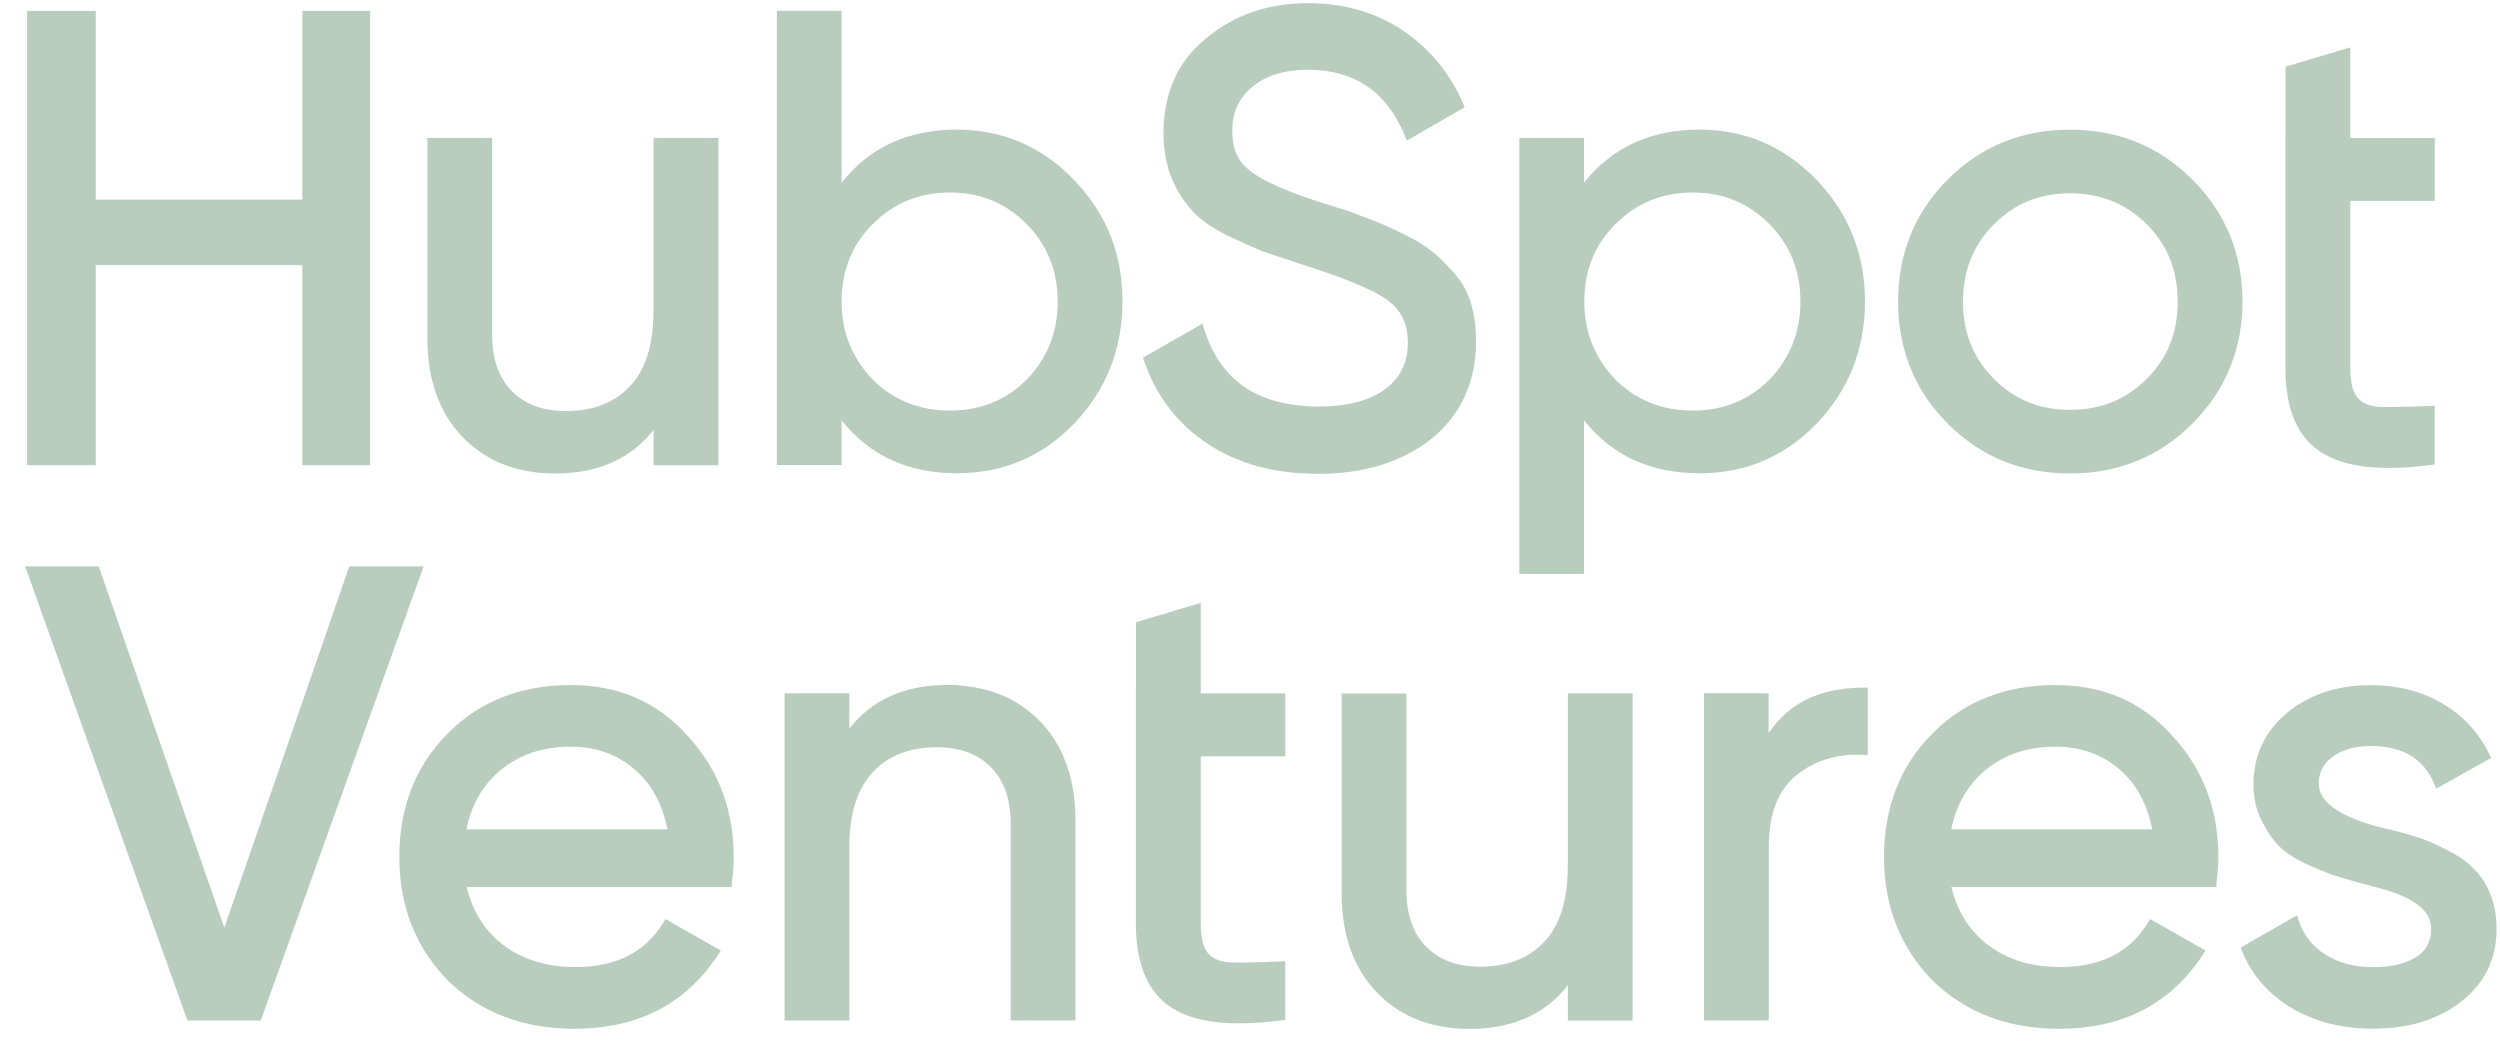 <svg width="98" height="41" viewBox="0 0 98 41" fill="none" xmlns="http://www.w3.org/2000/svg">
<path d="M11.851 0.427V7.824H3.754V0.427H1.064V18.235H3.754V10.393H11.851V18.235H14.51V0.427H11.851Z" fill="#B9CDBE"/>
<path d="M25.621 5.406V11.743H25.617V12.19C25.617 13.525 25.299 14.497 24.698 15.137C24.092 15.78 23.264 16.113 22.193 16.113C21.266 16.113 20.566 15.844 20.059 15.326C19.552 14.807 19.291 14.077 19.291 13.116V5.406H16.753V13.245C16.753 14.861 17.203 16.158 18.126 17.123C19.049 18.084 20.267 18.561 21.773 18.561C23.434 18.561 24.724 17.993 25.621 16.851V18.235H28.159V5.406H25.621Z" fill="#B9CDBE"/>
<path d="M42.222 7.181L42.105 7.056L41.988 6.935C40.747 5.705 39.252 5.081 37.512 5.081C35.602 5.081 34.088 5.773 32.991 7.158V0.427H30.453V18.231H32.991V16.476C34.088 17.861 35.602 18.553 37.512 18.553C39.321 18.553 40.856 17.898 42.105 16.605C43.369 15.288 44 13.669 44 11.819C44 9.969 43.406 8.474 42.222 7.184V7.181ZM34.209 8.788C35.019 7.964 36.041 7.547 37.24 7.547C38.439 7.547 39.438 7.964 40.247 8.788C41.053 9.598 41.462 10.62 41.462 11.822C41.462 13.026 41.057 14.036 40.247 14.879C39.434 15.689 38.439 16.094 37.24 16.094C36.041 16.094 35.019 15.689 34.209 14.879C33.4 14.032 32.991 13.033 32.991 11.819C32.991 10.604 33.4 9.594 34.206 8.788H34.209Z" fill="#B9CDBE"/>
<path d="M57.049 10.752L56.935 10.631C56.508 10.146 56.076 9.768 55.638 9.507L55.55 9.458L55.316 9.329C54.847 9.08 54.404 8.872 53.988 8.705L53.784 8.626L52.864 8.274H52.861H52.857L51.835 7.952L51.359 7.797C50.364 7.46 49.634 7.131 49.157 6.81L49.051 6.734L48.96 6.662C48.525 6.306 48.306 5.837 48.306 5.137C48.306 4.392 48.574 3.817 49.108 3.39C49.649 2.955 50.364 2.735 51.283 2.735C52.202 2.735 52.963 2.955 53.587 3.378C54.211 3.802 54.707 4.445 55.07 5.315L55.15 5.512L57.419 4.199L57.351 4.048C56.856 2.917 56.126 2.005 55.161 1.313L54.964 1.176L54.764 1.048C53.746 0.431 52.584 0.125 51.276 0.125C49.709 0.125 48.37 0.586 47.269 1.509C46.157 2.414 45.608 3.666 45.608 5.24C45.608 6.428 45.986 7.441 46.751 8.278C47.038 8.603 47.485 8.909 48.075 9.216C48.676 9.5 49.161 9.715 49.528 9.867H49.535L49.539 9.87L51.207 10.419C52.751 10.918 53.784 11.35 54.321 11.716C54.9 12.114 55.187 12.659 55.187 13.434C55.187 14.21 54.889 14.807 54.302 15.25C53.704 15.697 52.842 15.935 51.684 15.935C50.526 15.935 49.531 15.678 48.794 15.178C48.06 14.679 47.526 13.926 47.205 12.905L47.137 12.685L44.806 14.021L44.855 14.168L44.95 14.421C45.442 15.681 46.244 16.676 47.36 17.41C48.54 18.182 49.959 18.568 51.605 18.572H51.62L51.65 18.576C53.458 18.576 54.953 18.118 56.126 17.191C57.279 16.238 57.862 14.963 57.862 13.385C57.862 12.273 57.601 11.387 57.049 10.763V10.752Z" fill="#B9CDBE"/>
<path d="M71.334 7.18L71.217 7.056L71.096 6.935C69.855 5.705 68.36 5.081 66.62 5.081C64.709 5.081 63.196 5.773 62.095 7.158V5.406H59.557V22.499H62.095V16.476C63.192 17.86 64.706 18.553 66.62 18.553C68.428 18.553 69.964 17.898 71.213 16.605C72.476 15.288 73.108 13.669 73.108 11.815C73.108 10.022 72.514 8.471 71.33 7.18H71.334ZM63.325 8.788C64.134 7.964 65.156 7.547 66.355 7.547C67.554 7.547 68.553 7.964 69.363 8.788C70.172 9.598 70.577 10.619 70.577 11.822C70.577 13.025 70.172 14.036 69.363 14.879C68.549 15.689 67.554 16.094 66.355 16.094C65.156 16.094 64.134 15.689 63.325 14.879C62.515 14.032 62.106 13.033 62.106 11.819C62.106 10.604 62.515 9.594 63.321 8.788H63.325Z" fill="#B9CDBE"/>
<path d="M85.934 7.033C84.636 5.735 83.032 5.084 81.144 5.084C79.256 5.084 77.652 5.735 76.355 7.033C75.057 8.33 74.406 9.935 74.406 11.822C74.406 13.71 75.057 15.314 76.355 16.612C77.652 17.91 79.256 18.56 81.144 18.56C83.032 18.56 84.636 17.91 85.934 16.612C87.243 15.299 87.905 13.699 87.905 11.822C87.905 9.946 87.25 8.346 85.934 7.033ZM85.366 11.822C85.366 13.037 84.965 14.047 84.152 14.853C83.338 15.662 82.344 16.067 81.144 16.067C79.945 16.067 78.973 15.662 78.163 14.853C77.353 14.043 76.949 13.037 76.949 11.822C76.949 10.608 77.357 9.598 78.163 8.792C78.973 7.982 79.945 7.578 81.144 7.578C82.344 7.578 83.342 7.982 84.152 8.792C84.962 9.602 85.366 10.608 85.366 11.822Z" fill="#B9CDBE"/>
<path d="M95.444 7.873V5.41H92.13V1.857L89.592 2.614V5.406H89.588V14.429C89.588 15.988 90.031 17.111 90.98 17.724C91.911 18.33 93.356 18.477 95.278 18.227L95.441 18.205V15.901L95.244 15.912C94.699 15.939 94.222 15.95 93.806 15.954H93.413C92.974 15.95 92.671 15.84 92.478 15.655L92.44 15.617L92.406 15.575C92.236 15.367 92.13 15 92.13 14.437V7.873H95.444Z" fill="#B9CDBE"/>
<path d="M13.693 22.2L8.793 36.364L3.913 22.325L3.871 22.2H0.985L7.303 39.879L7.348 40.004H10.223L10.265 39.883L16.606 22.2H13.693Z" fill="#B9CDBE"/>
<path d="M27.074 28.98L26.964 28.858C25.784 27.519 24.244 26.853 22.368 26.853C20.491 26.853 18.876 27.455 17.642 28.662L17.525 28.779C16.273 30.046 15.652 31.669 15.652 33.591C15.652 35.513 16.284 37.132 17.548 38.43C18.853 39.697 20.51 40.329 22.511 40.329C24.993 40.329 26.881 39.361 28.148 37.428L28.258 37.261L28.084 37.163L26.242 36.115L26.087 36.028L25.992 36.179C25.285 37.329 24.153 37.908 22.564 37.908C21.403 37.908 20.453 37.605 19.693 37.015C18.989 36.47 18.524 35.721 18.293 34.772H28.686V34.594C28.735 34.261 28.761 33.932 28.761 33.614C28.761 31.806 28.201 30.255 27.078 28.98H27.074ZM18.285 32.509C18.482 31.537 18.929 30.769 19.613 30.198C20.347 29.585 21.263 29.271 22.371 29.271C23.359 29.271 24.199 29.57 24.891 30.171C25.534 30.727 25.962 31.503 26.162 32.509H18.289H18.285Z" fill="#B9CDBE"/>
<path d="M40.872 28.385L40.785 28.295L40.698 28.204C39.88 27.394 38.833 26.952 37.573 26.868L37.592 26.849H37.142C35.481 26.849 34.191 27.417 33.294 28.559V27.175H30.755V40.004H33.294V33.217C33.294 31.881 33.612 30.909 34.213 30.27C34.819 29.626 35.647 29.293 36.718 29.293C37.645 29.293 38.344 29.562 38.852 30.084C39.358 30.602 39.62 31.333 39.62 32.294V40H42.158V32.169C42.158 30.606 41.734 29.339 40.872 28.382V28.385Z" fill="#B9CDBE"/>
<path d="M50.383 29.645V27.182H47.069V23.634L44.53 24.39V26.918H44.526V36.202C44.526 37.76 44.969 38.884 45.919 39.497C46.849 40.102 48.294 40.25 50.216 40L50.379 39.981V37.677L50.182 37.688C49.638 37.715 49.157 37.726 48.745 37.73H48.351C47.912 37.726 47.61 37.617 47.417 37.431L47.379 37.393L47.345 37.352C47.175 37.144 47.069 36.777 47.069 36.213V29.649H50.383V29.645Z" fill="#B9CDBE"/>
<path d="M61.46 27.175V33.886H61.456V33.97C61.456 35.305 61.138 36.277 60.537 36.917C59.931 37.56 59.103 37.893 58.032 37.893C57.105 37.893 56.405 37.624 55.898 37.102C55.391 36.584 55.13 35.854 55.13 34.893V27.186H52.592V35.017C52.592 36.633 53.042 37.931 53.965 38.895C54.888 39.856 56.106 40.333 57.612 40.333C59.273 40.333 60.559 39.766 61.46 38.623V40.008H63.998V27.179H61.46V27.175Z" fill="#B9CDBE"/>
<path d="M73.029 26.956C72.064 26.956 71.236 27.156 70.555 27.561C70.067 27.852 69.658 28.249 69.329 28.741V27.179L68.269 27.171H66.798V40H69.336V33.213C69.336 31.885 69.711 30.962 70.411 30.395C71.133 29.812 72.004 29.543 73.021 29.592L73.218 29.6V26.952H73.033L73.029 26.956Z" fill="#B9CDBE"/>
<path d="M85.275 28.98L85.165 28.858C83.985 27.519 82.445 26.853 80.569 26.853C78.692 26.853 77.077 27.455 75.844 28.662L75.726 28.779C74.474 30.046 73.853 31.669 73.853 33.591C73.853 35.513 74.485 37.132 75.749 38.43C77.054 39.697 78.711 40.329 80.713 40.329C83.194 40.329 85.082 39.361 86.35 37.428L86.459 37.261L86.285 37.163L84.443 36.115L84.288 36.028L84.193 36.179C83.486 37.329 82.354 37.908 80.766 37.908C79.604 37.908 78.654 37.605 77.894 37.015C77.19 36.47 76.725 35.721 76.494 34.772H86.887V34.594C86.936 34.261 86.962 33.932 86.962 33.614C86.962 31.806 86.403 30.255 85.279 28.98H85.275ZM76.49 32.509C76.687 31.537 77.134 30.769 77.818 30.198C78.552 29.585 79.468 29.271 80.576 29.271C81.564 29.271 82.404 29.57 83.096 30.171C83.739 30.727 84.167 31.503 84.367 32.509H76.494H76.49Z" fill="#B9CDBE"/>
<path d="M97.866 36.41C97.866 35.793 97.745 35.245 97.495 34.768L97.446 34.673L97.389 34.579C97.106 34.125 96.716 33.758 96.213 33.478C95.763 33.224 95.343 33.028 94.953 32.884L94.787 32.827L94.446 32.721C94.091 32.615 93.682 32.513 93.22 32.411C92.411 32.191 91.82 31.93 91.438 31.639C91.06 31.352 90.897 31.045 90.897 30.72V30.61C90.928 30.213 91.109 29.903 91.45 29.657C91.836 29.384 92.324 29.244 92.925 29.244C93.565 29.244 94.083 29.373 94.492 29.615C94.896 29.857 95.21 30.224 95.418 30.724L95.498 30.916L97.654 29.71L97.575 29.551C97.159 28.707 96.542 28.041 95.721 27.565C94.904 27.088 93.966 26.857 92.929 26.857C91.715 26.857 90.67 27.175 89.815 27.814L89.649 27.947C88.775 28.681 88.336 29.619 88.336 30.754C88.336 31.28 88.442 31.76 88.665 32.195C88.881 32.615 89.115 32.956 89.384 33.213C89.656 33.474 90.046 33.712 90.546 33.932C91.037 34.151 91.431 34.303 91.726 34.386C92.01 34.473 92.43 34.59 92.978 34.738L93.273 34.813C93.935 34.991 94.427 35.207 94.76 35.456C95.135 35.736 95.301 36.05 95.301 36.402C95.301 36.905 95.104 37.269 94.715 37.514C94.306 37.772 93.761 37.912 93.024 37.912C92.286 37.912 91.673 37.749 91.159 37.42C90.644 37.091 90.296 36.648 90.114 36.096L90.042 35.88L87.833 37.144L87.894 37.295L87.969 37.469C88.359 38.324 88.979 39.005 89.827 39.512C90.731 40.053 91.802 40.325 93.024 40.325C94.401 40.325 95.555 39.981 96.474 39.266C97.401 38.551 97.866 37.59 97.866 36.406V36.41Z" fill="#B9CDBE"/>
</svg>
